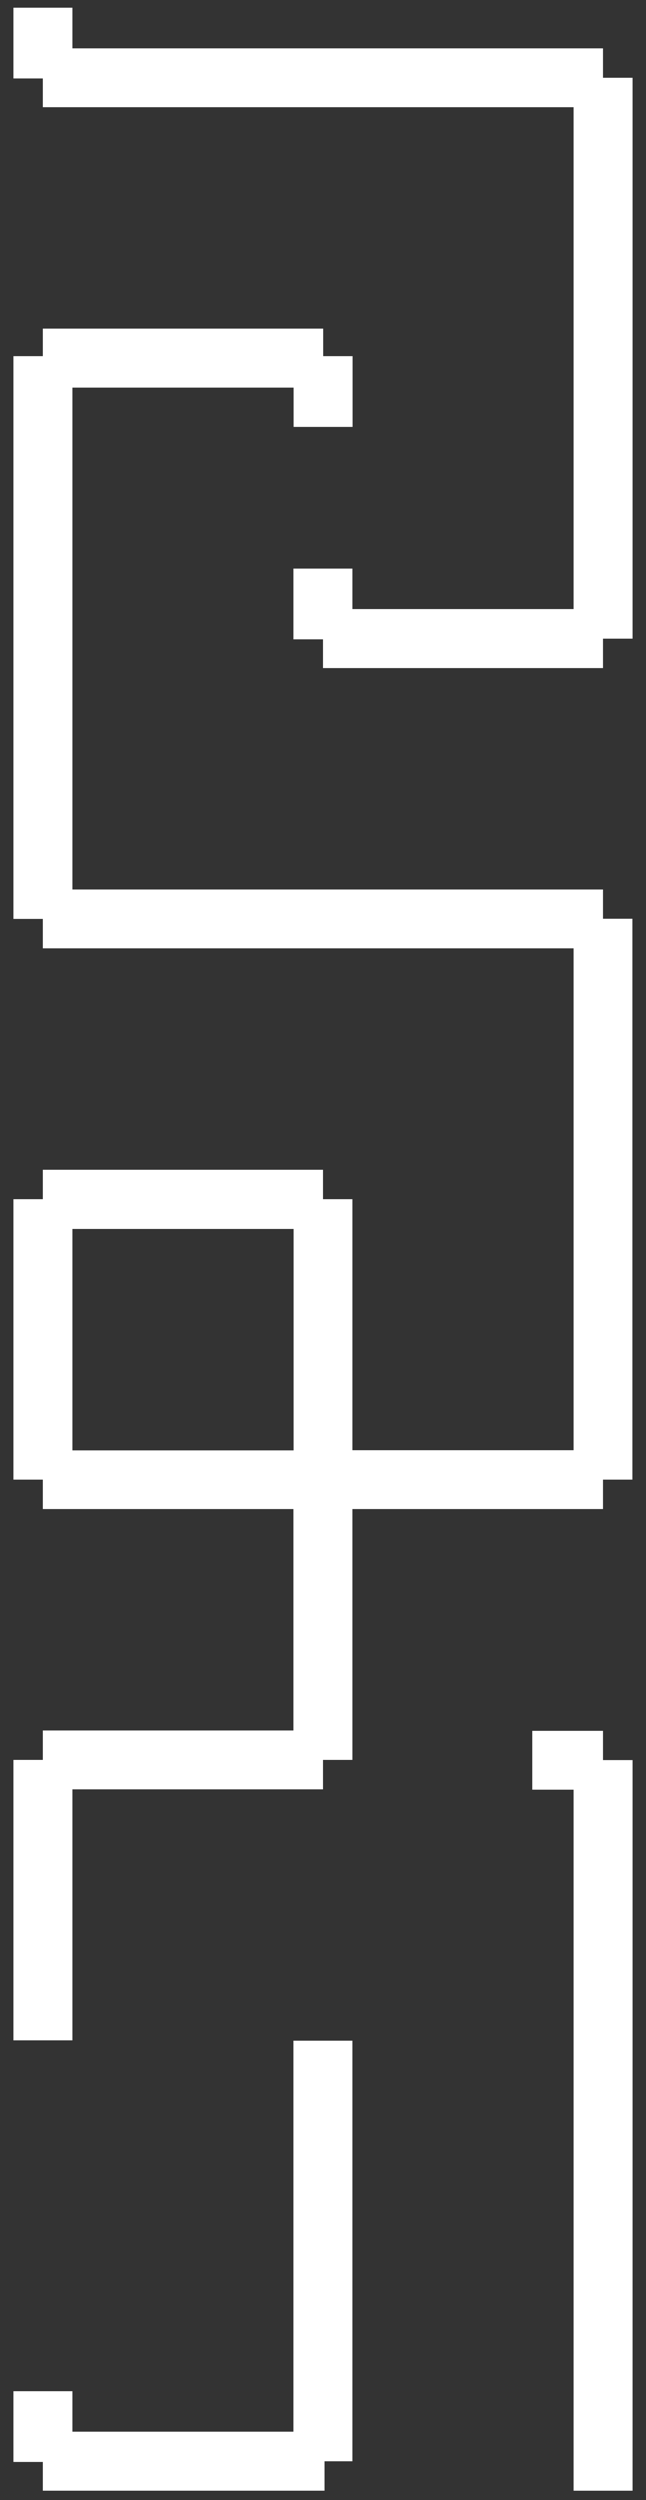 <?xml version="1.0" encoding="UTF-8"?>
<svg xmlns="http://www.w3.org/2000/svg" width="38" height="147" viewBox="0 0 38 147" fill="none">
  <rect x="0" y="0" width="38" height="147" fill="#333333" stroke="none"/>
  <g clip-path="url(#clip0_3132_29170)">
    <path d="M35.47 101.773H31.31V105.233H33.74V146.453H37.21V103.493H35.47V101.773Z" fill="white"></path>
    <path d="M35.47 4.573V2.843H4.26V0.453H0.79V4.613H2.52V6.303H33.74V35.813H20.73V33.433H17.26V37.593H19V39.283H35.47V37.553H37.21V4.573H35.47Z" fill="white"></path>
    <path d="M17.26 142.982H4.26V140.602H0.79V144.762H2.52V146.452H19.09V144.722H20.73V119.992H17.26V142.982Z" fill="white"></path>
    <path d="M35.47 52.302H4.26V22.792H17.27V25.102H20.74V20.942H19.01V19.322H2.52V20.942H0.79V54.032H2.52V55.762H33.74V85.272H20.73V70.512H19V68.782H2.52V70.512H0.79V87.002H2.52V88.732H17.26V101.752H2.52V103.482H0.79V119.972H4.26V105.212H19V103.482H20.73V88.732H35.47V87.002H37.2V54.022H35.47V52.292V52.302ZM4.26 72.262H17.27V85.282H4.26V72.262Z" fill="white"></path>
  </g>
  <defs>
    <clipPath id="clip0_3132_29170">
      <rect width="36.42" height="146" fill="white" transform="translate(0.79 0.453)"></rect>
    </clipPath>
  </defs>
</svg>
